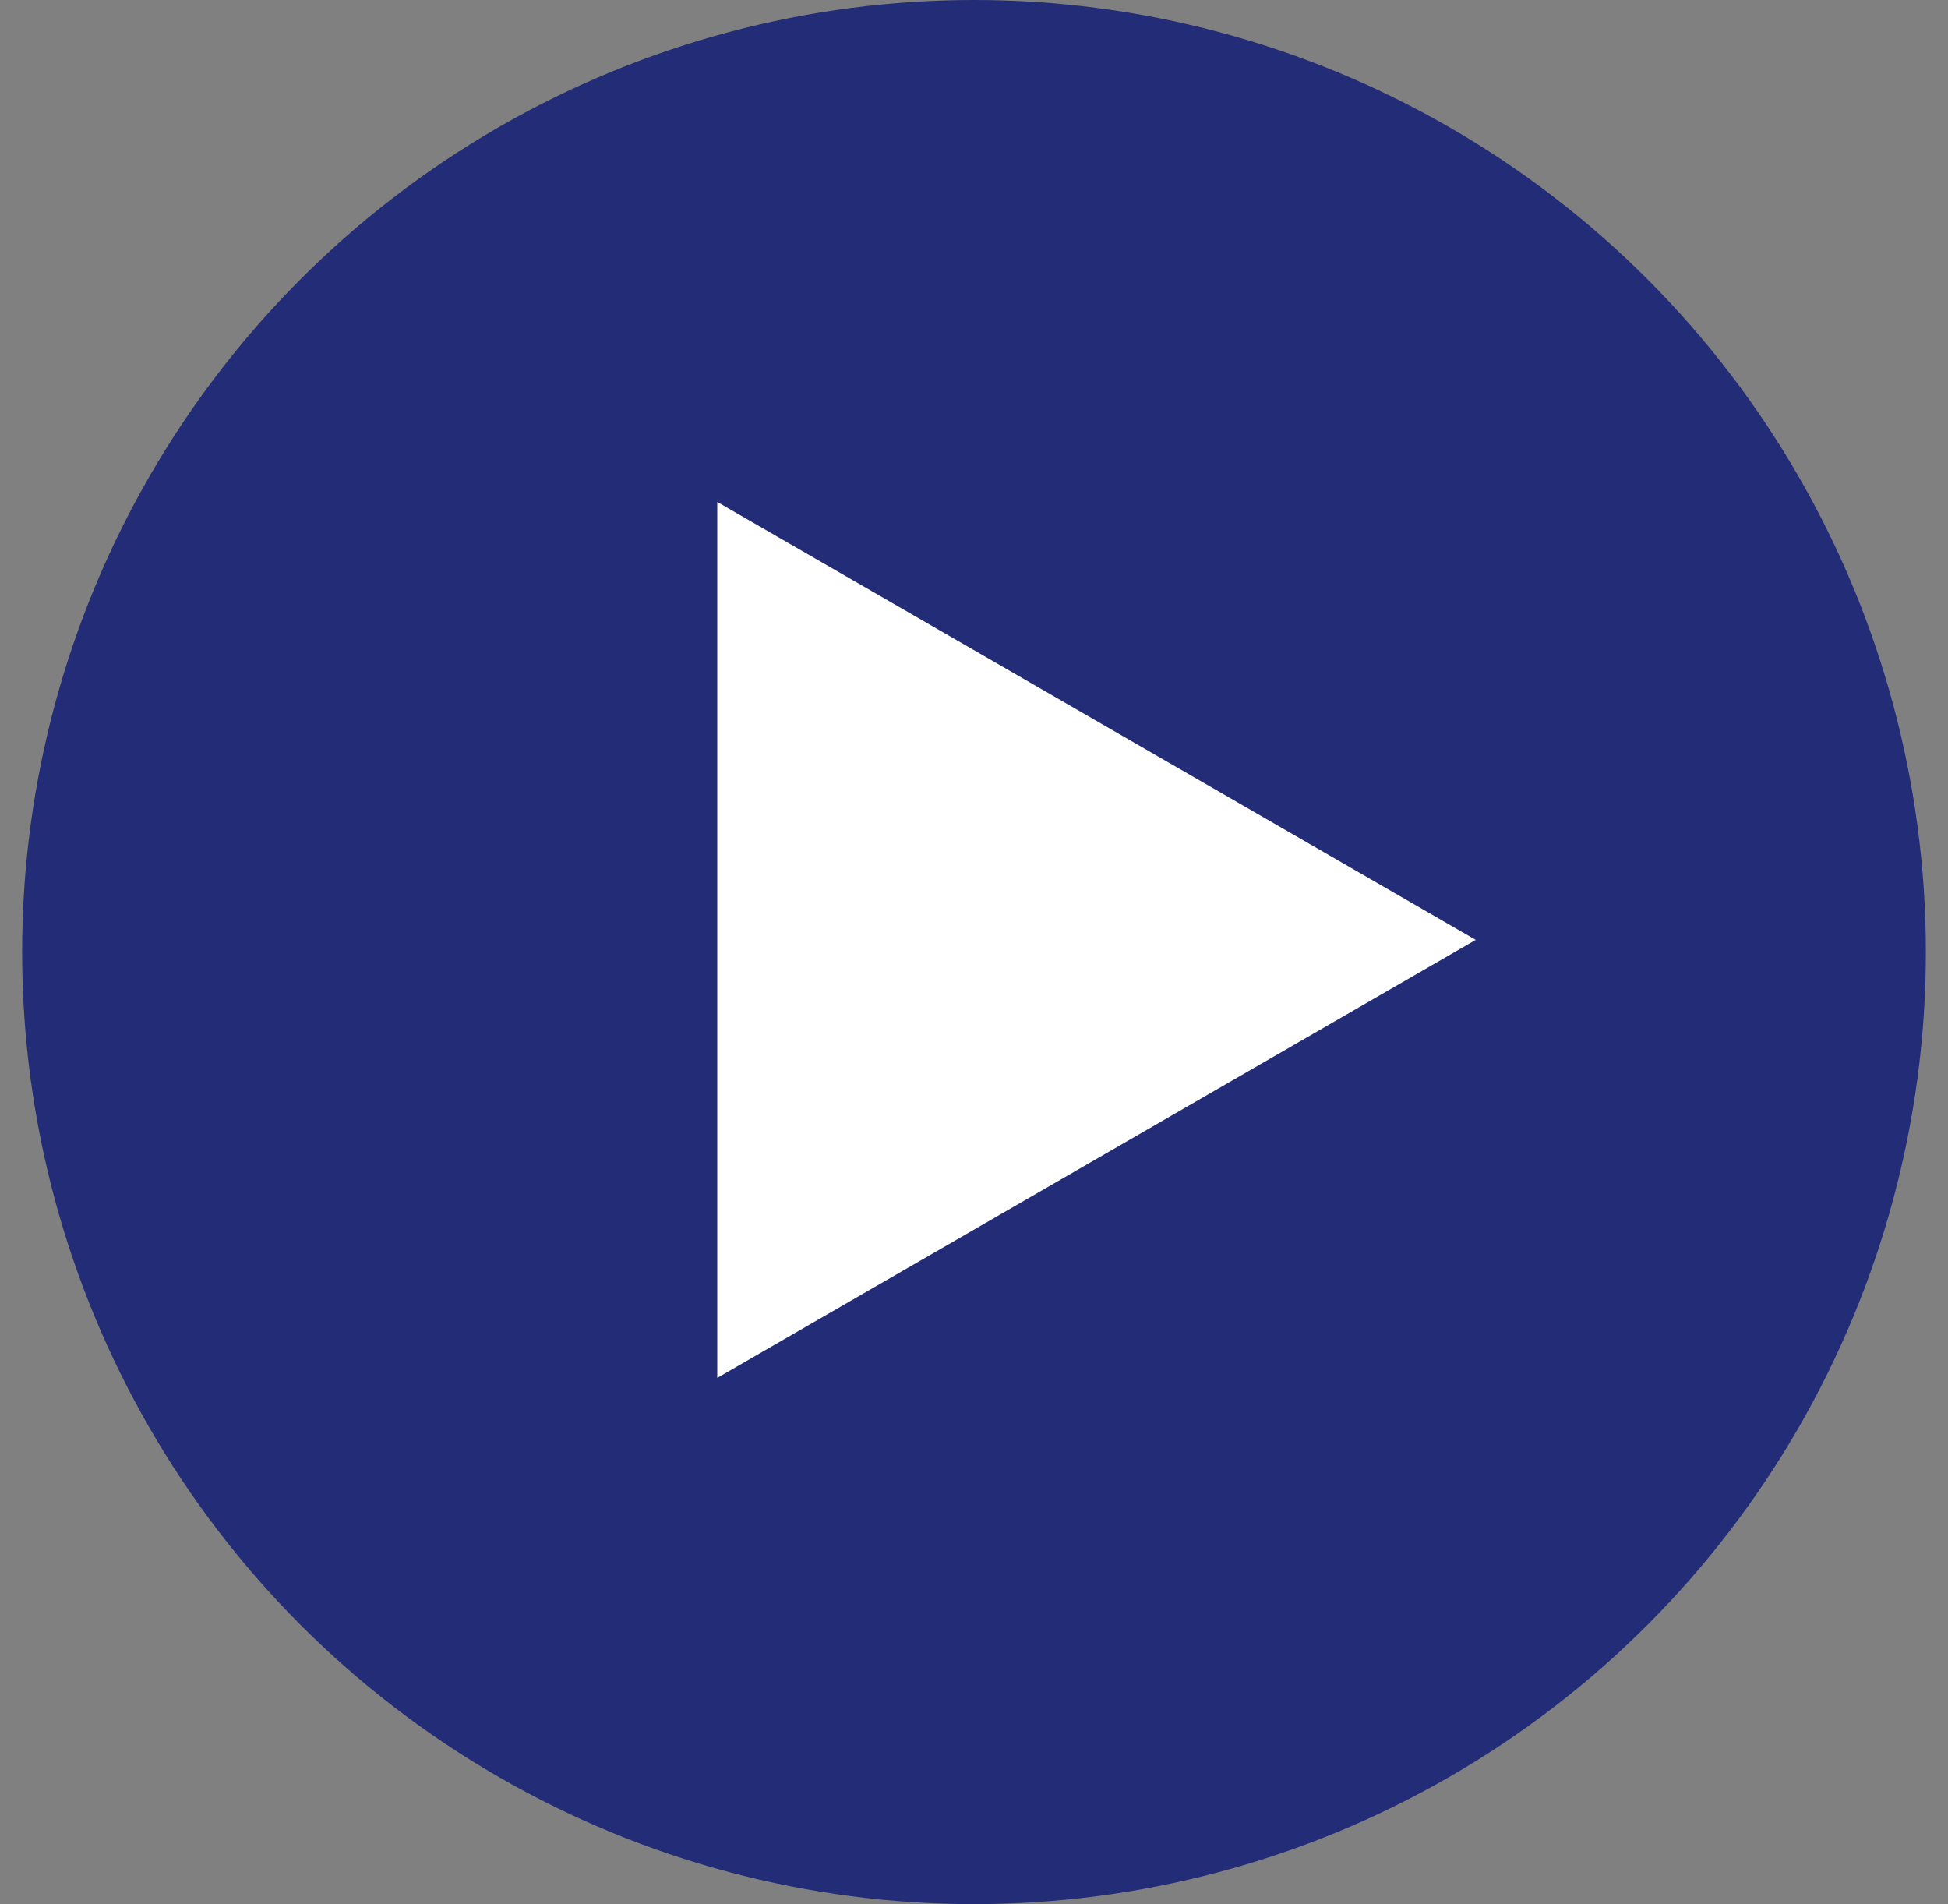 <?xml version="1.0" encoding="UTF-8"?> <svg xmlns="http://www.w3.org/2000/svg" width="44" height="43" viewBox="0 0 44 43" fill="none"><rect x="0" y="0" width="44" height="43" fill="#808080" stroke="none"/><circle cx="22" cy="21.5" r="21.5" fill="#232C77"></circle><path d="M16.201 11.335L33.333 21.225L16.201 31.116L16.201 11.335Z" fill="white"></path></svg> 